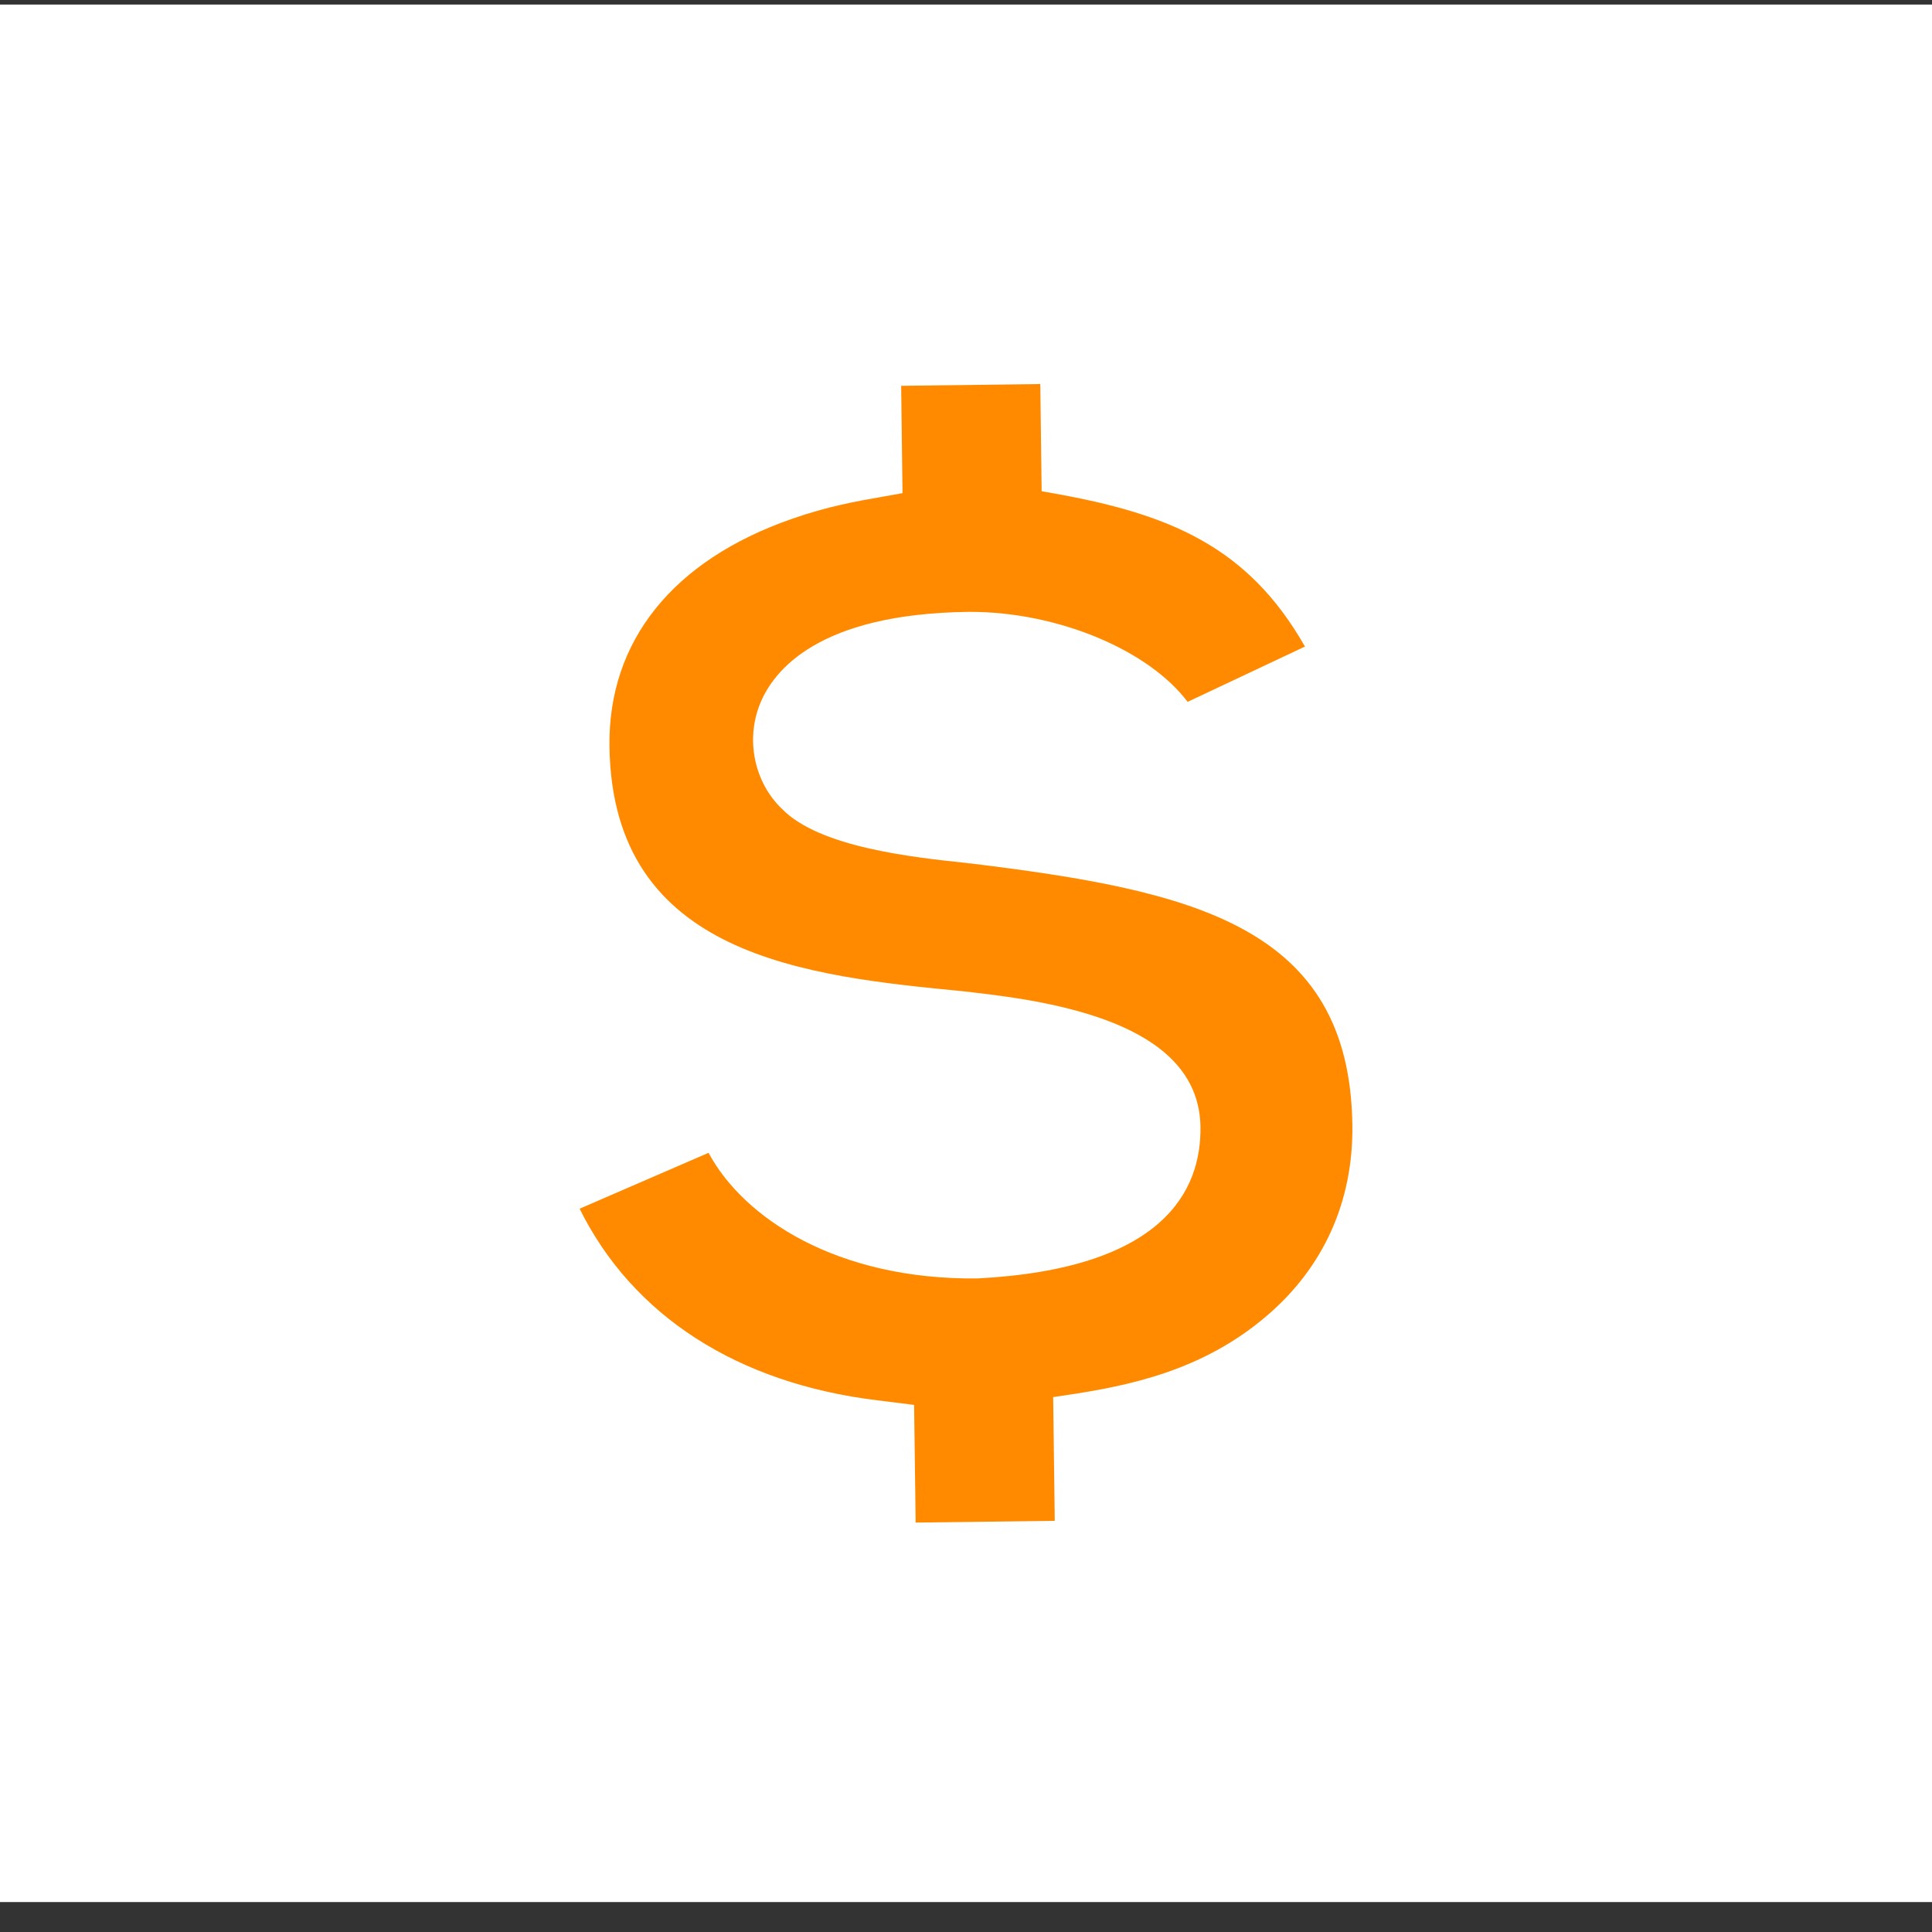 <?xml version="1.0" encoding="UTF-8"?>
<svg width="50px" height="50px" viewBox="0 0 50 50" version="1.1" xmlns="http://www.w3.org/2000/svg" xmlns:xlink="http://www.w3.org/1999/xlink">
    <rect x="0" y="0" width="50" height="50" fill="#333333" stroke="none"/>
    <!-- Generator: sketchtool 63.1 (101010) - https://sketch.com -->
    <title>3649B292-D6A2-4969-B511-040536DF546D</title>
    <desc>Created with sketchtool.</desc>
    <g id="Page-1" stroke="none" stroke-width="1" fill="none" fill-rule="evenodd">
        <g id="Product-page" transform="translate(-680, -310)">
            <g id="desktop-header" transform="translate(0, 44)">
                <g id="USP-panel" transform="translate(0, 260)">
                    <g id="dollar-icon" transform="translate(680, 6.118)">
                        <rect id="Rectangle" fill="#FFFFFF" x="0" y="0" width="50" height="49.107"></rect>
                        <path d="M15,31.163 C16.375,33.939 19.092,35.683 22.704,36.122 L23.657,36.241 L23.697,39.286 L27.297,39.241 L27.256,36.038 L27.558,35.994 C29.212,35.747 31.117,35.364 32.788,33.932 C34.26,32.673 35.025,30.968 34.999,29.001 C34.934,23.827 30.854,22.929 25.098,22.225 L25.073,22.229 L25.041,22.219 C23.608,22.067 21.208,21.812 20.236,20.815 C19.522,20.128 19.291,19.031 19.671,18.093 C20.021,17.226 21.189,15.765 25.064,15.717 L25.11,15.717 C27.372,15.717 29.719,16.699 30.736,18.046 L33.772,16.615 C32.291,14.01 30.239,13.176 27.244,12.646 L26.958,12.595 L26.923,9.821 L23.322,9.867 L23.357,12.645 L22.862,12.733 C22.153,12.857 21.42,12.986 20.486,13.313 C17.412,14.386 15.738,16.474 15.773,19.193 C15.842,24.65 20.888,25.142 24.943,25.538 C25.042,25.548 25.142,25.559 25.243,25.573 C27.722,25.853 31.036,26.519 31.068,29.05 C31.089,30.7 30.105,32.718 25.296,32.968 C21.658,33.006 19.246,31.408 18.337,29.717 L15,31.163 Z" id="Fill-1" fill="#FF8A00"></path>
                    </g>
                </g>
            </g>
        </g>
    </g>
</svg>